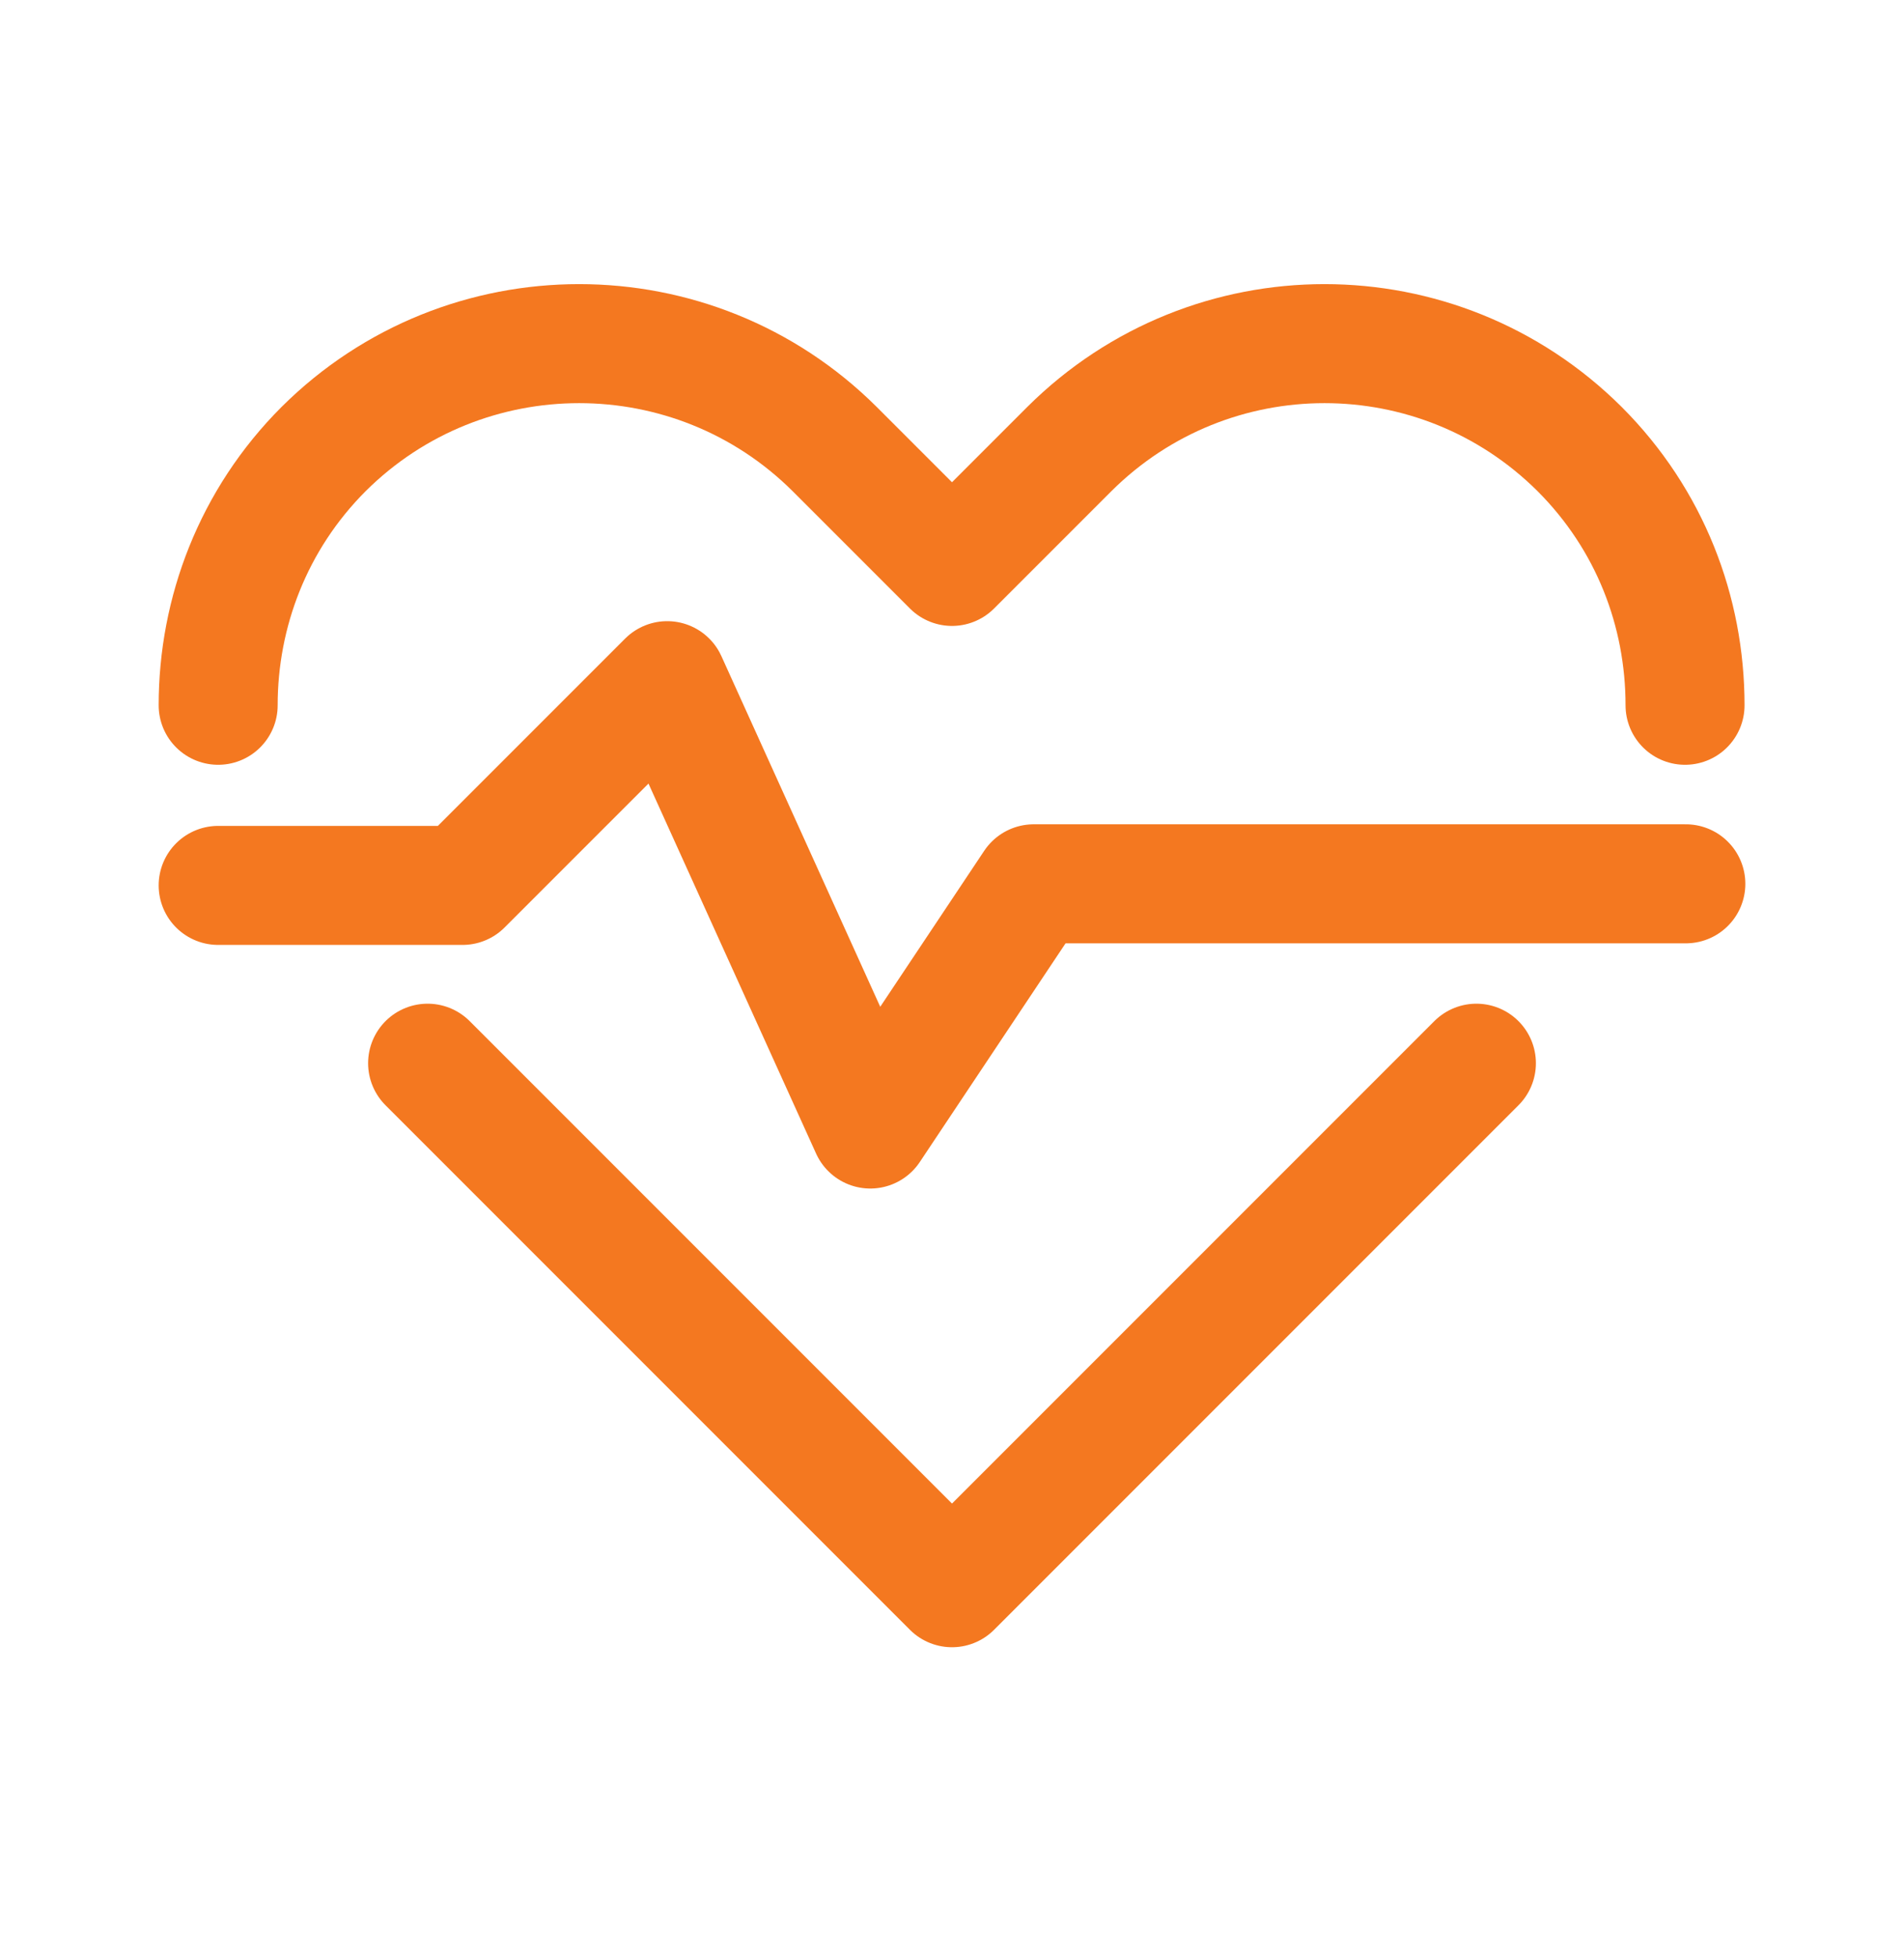 <svg width="36" height="37" viewBox="0 0 36 37" fill="none" xmlns="http://www.w3.org/2000/svg">
<path d="M4.125 16.737H8.745L12.615 12.867L16.455 21.342L19.545 16.707H31.875" stroke="#F47820" stroke-width="2.25" stroke-linecap="round" stroke-linejoin="round"/>
<path d="M4.125 13.332C4.125 11.577 4.785 9.822 6.12 8.487C8.79 5.832 13.11 5.832 15.78 8.487L18 10.707L20.22 8.487C22.89 5.832 27.195 5.832 29.865 8.487C31.2 9.822 31.86 11.562 31.86 13.332" stroke="#F47820" stroke-width="2.25" stroke-linecap="round" stroke-linejoin="round"/>
<path d="M8.085 20.098L18 30.013L27.915 20.098" stroke="#F47820" stroke-width="2.25" stroke-linecap="round" stroke-linejoin="round"/>
</svg>
